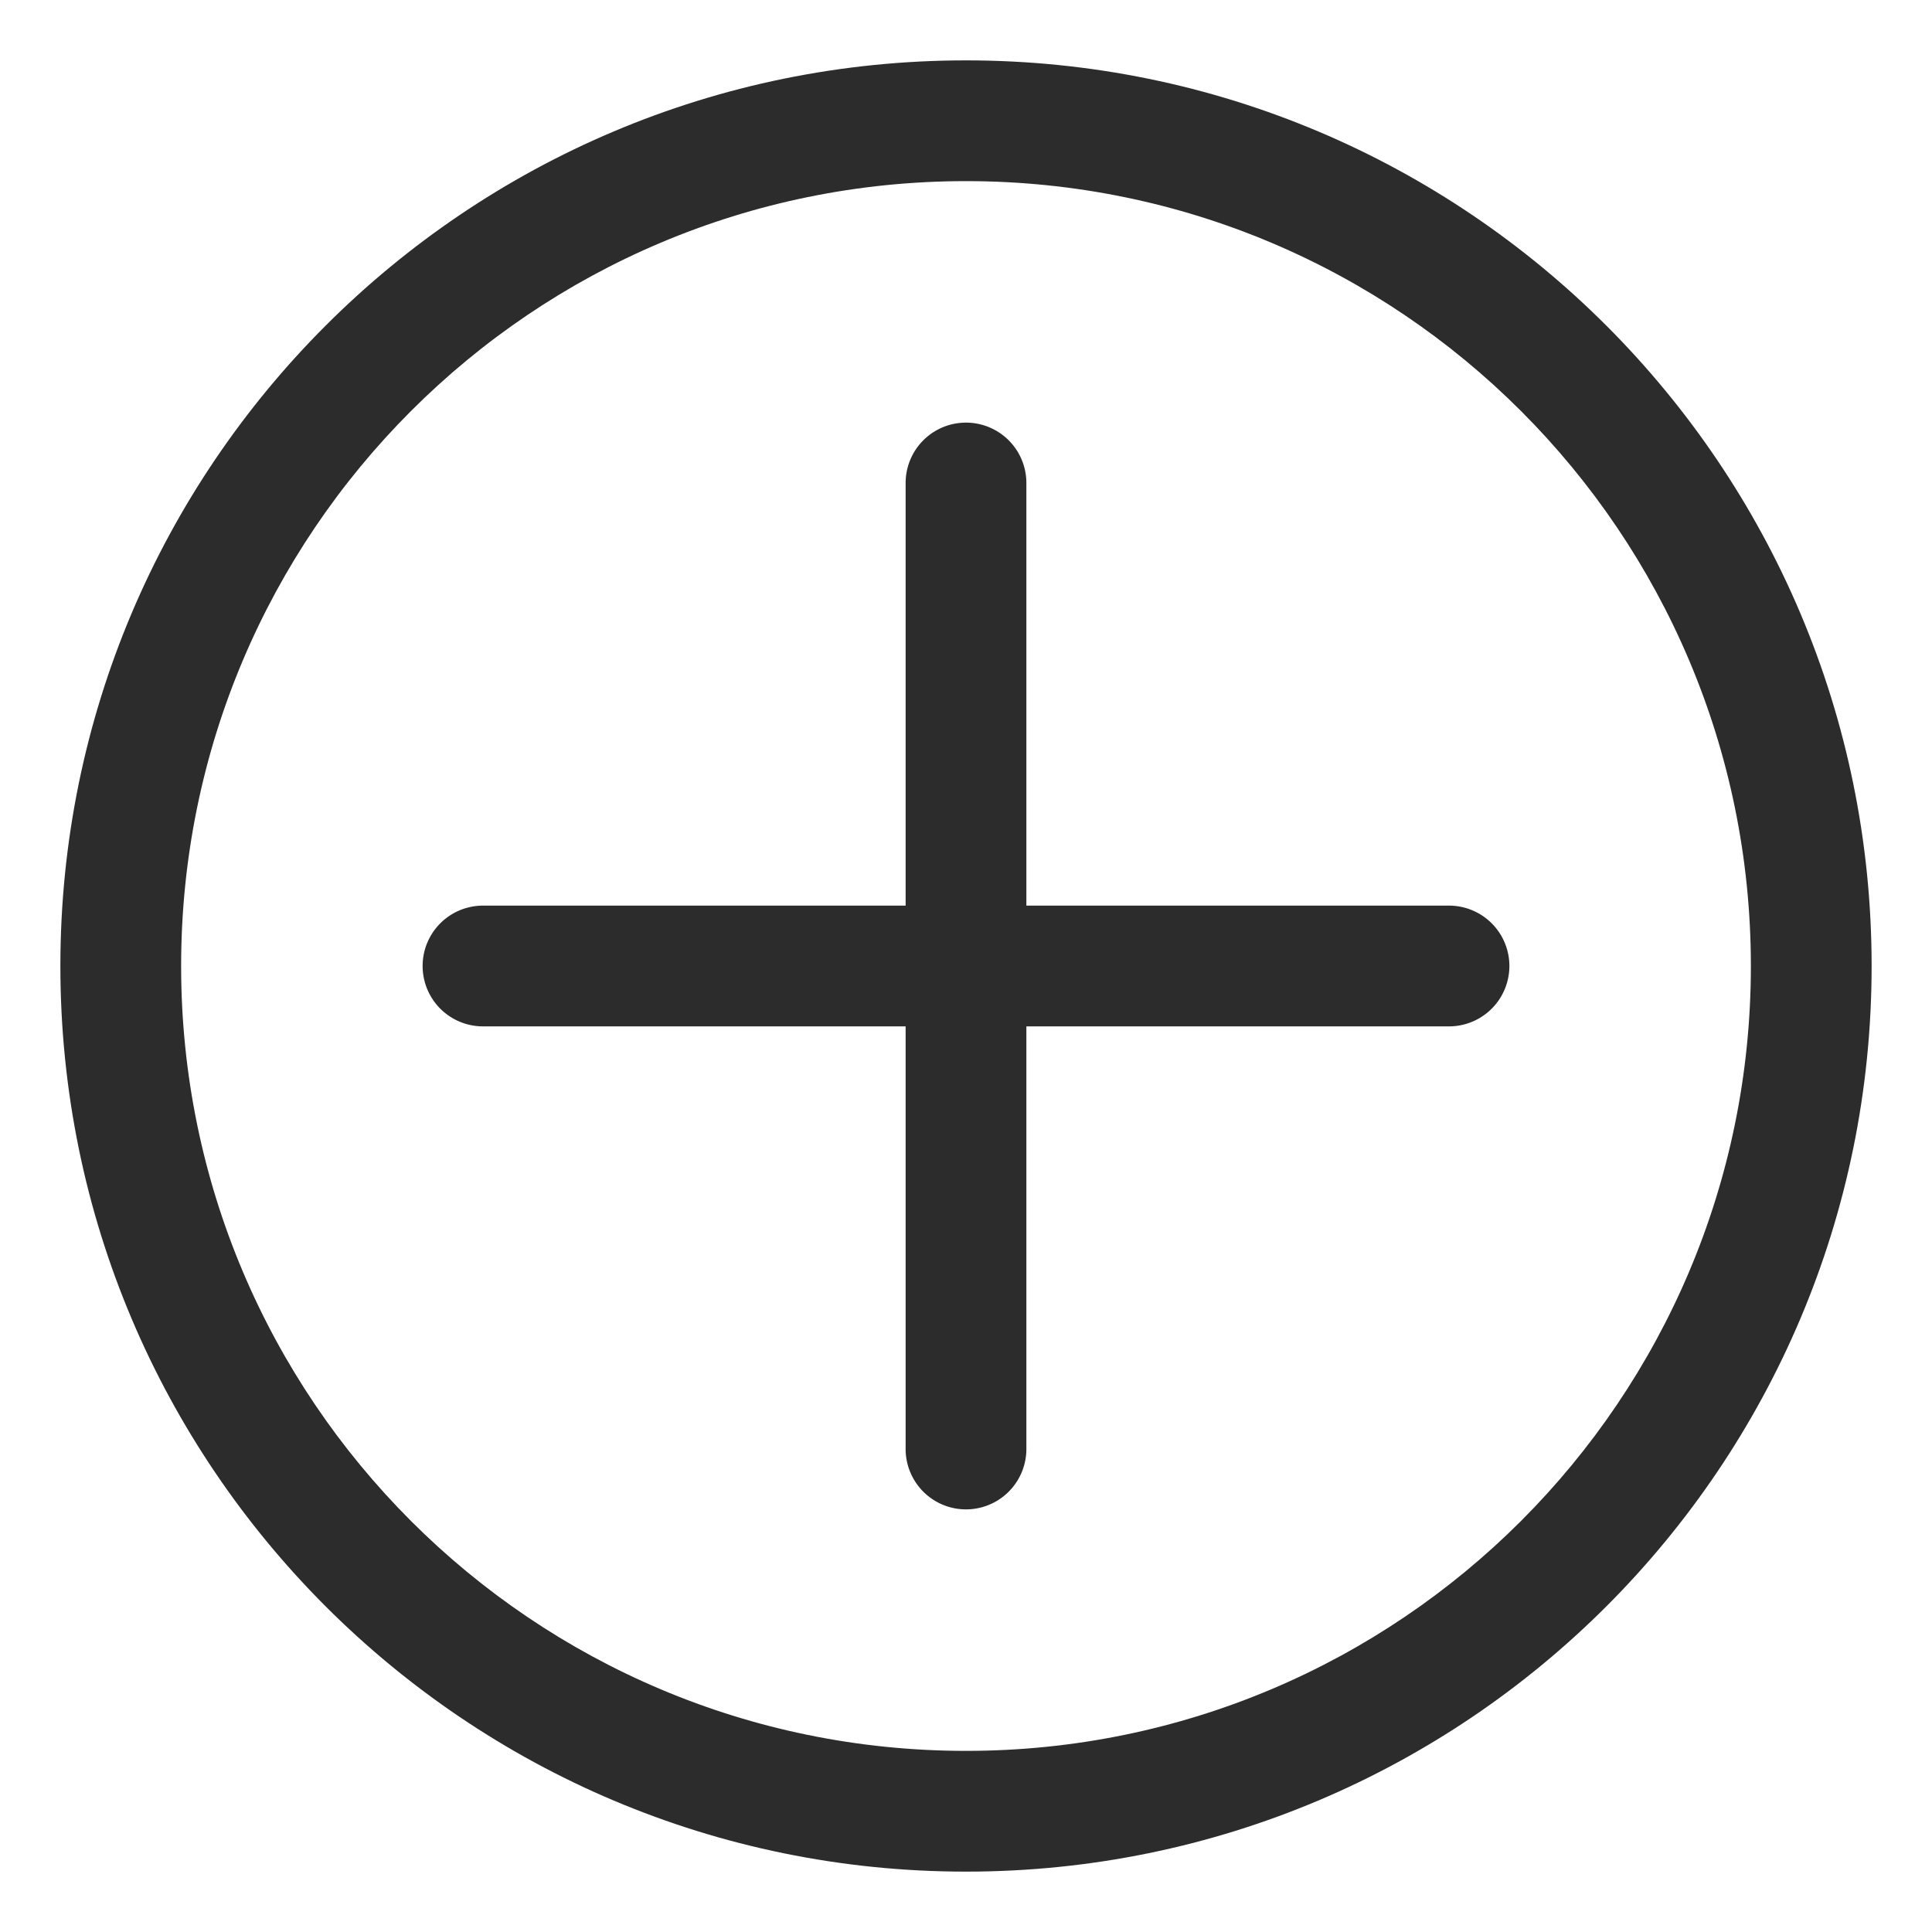 <svg t="1687775268235" class="icon" viewBox="0 0 1024 1024" version="1.1" xmlns="http://www.w3.org/2000/svg" p-id="6064" width="200" height="200"><path d="M512 992C246.912 992 32 777.088 32 512 32 246.912 246.912 32 512 32c265.088 0 480 214.912 480 480 0 265.088-214.912 480-480 480z m0-64c229.76 0 416-186.24 416-416S741.76 96 512 96 96 282.24 96 512s186.24 416 416 416z" fill="#2c2c2c" p-id="6065"></path><path d="M256 544a32 32 0 0 1 0-64h512a32 32 0 0 1 0 64H256z" fill="#2c2c2c" p-id="6066"></path><path d="M480 256a32 32 0 0 1 64 0v512a32 32 0 0 1-64 0V256z" fill="#2c2c2c" p-id="6067"></path></svg>
